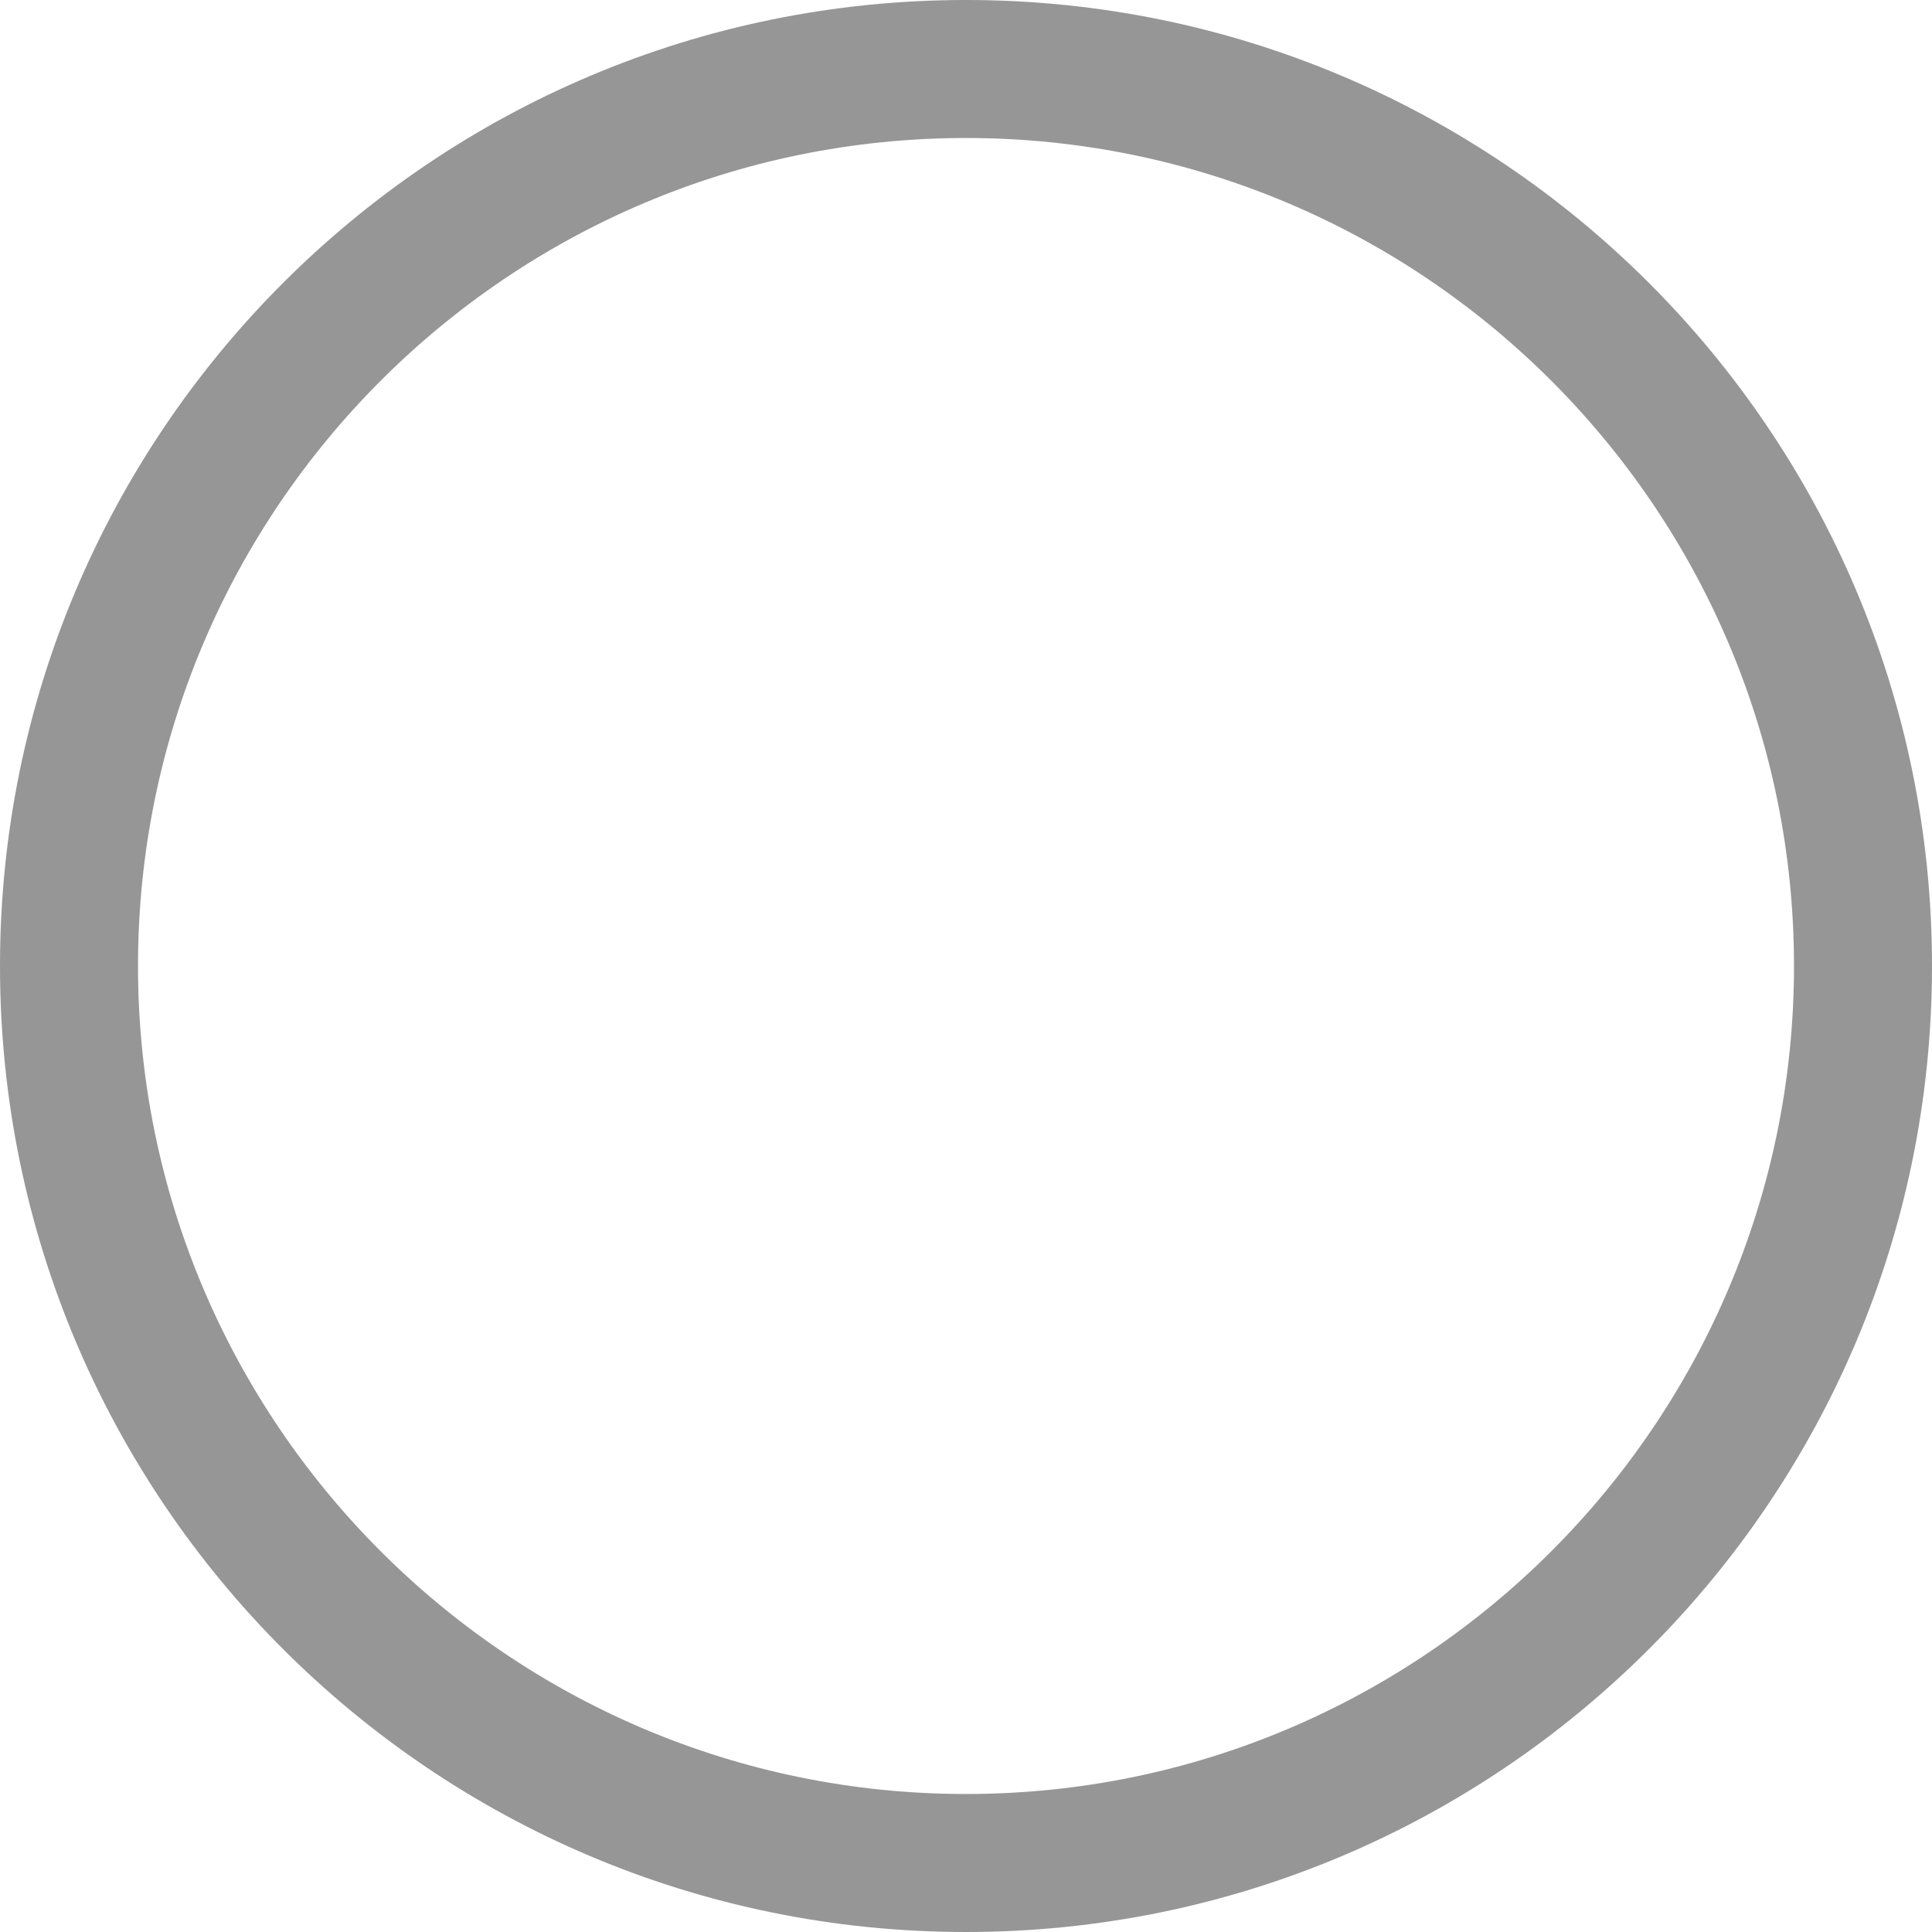 <?xml version="1.0" encoding="utf-8"?>
<!-- Generator: Adobe Illustrator 24.3.0, SVG Export Plug-In . SVG Version: 6.00 Build 0)  -->
<svg version="1.1" id="Ebene_1" xmlns="http://www.w3.org/2000/svg" xmlns:xlink="http://www.w3.org/1999/xlink" x="0px" y="0px"
	 viewBox="0 0 28 28" style="enable-background:new 0 0 28 28;" xml:space="preserve">
<style type="text/css">
	.st0{fill:#969696;}
</style>
<g>
	<path class="st0" d="M14,2c6.62,0,12,5.38,12,12s-5.38,12-12,12S2,20.62,2,14S7.38,2,14,2 M14,0C6.27,0,0,6.27,0,14s6.27,14,14,14
		s14-6.27,14-14S21.73,0,14,0L14,0z"/>
</g>
</svg>
